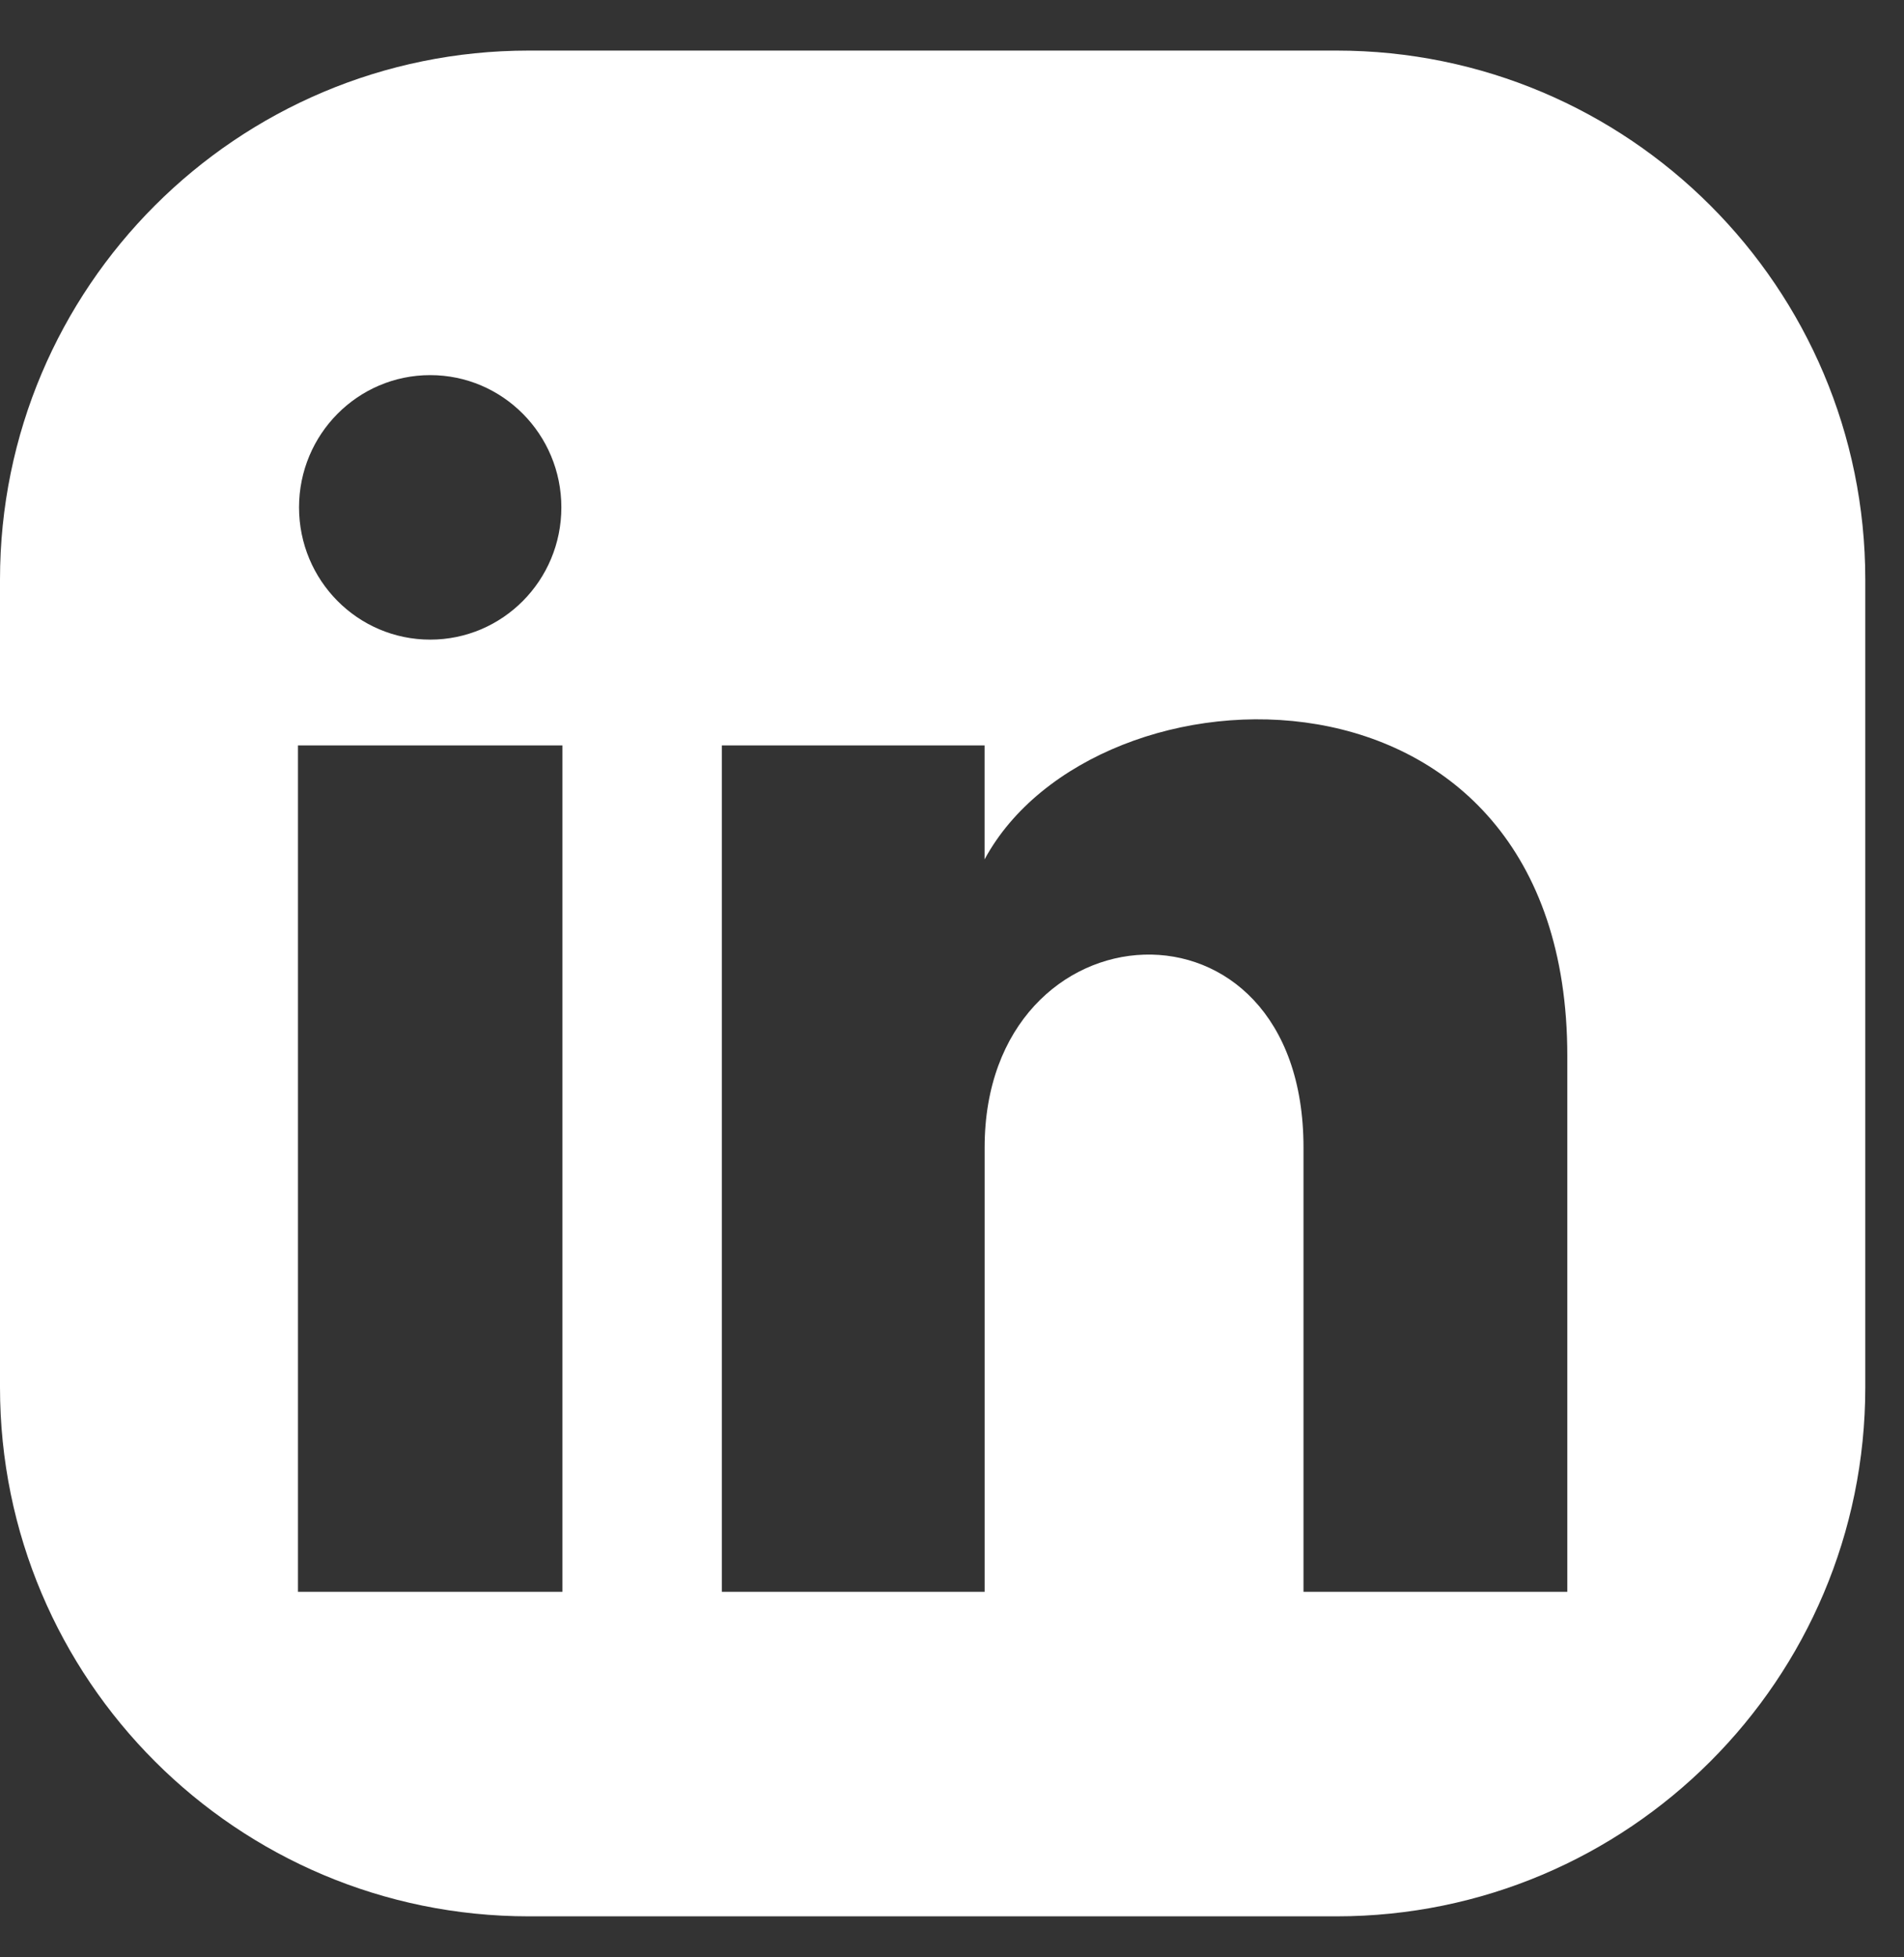 <svg width="36" height="37" viewBox="0 0 36 37" fill="none" xmlns="http://www.w3.org/2000/svg">
<rect x="0" y="0" width="36" height="37" fill="#333333" stroke="none"/>
<path fill-rule="evenodd" clip-rule="evenodd" d="M10 0.956C4.477 0.956 0 5.433 0 10.956V26.225C0 31.747 4.477 36.225 10 36.225H25.268C30.791 36.225 35.268 31.748 35.268 26.225V10.956C35.268 5.433 30.791 0.956 25.268 0.956H10ZM8.134 12.091C9.504 12.091 10.614 10.972 10.614 9.591C10.614 8.211 9.504 7.091 8.134 7.091C6.764 7.091 5.654 8.211 5.654 9.591C5.654 10.972 6.764 12.091 8.134 12.091ZM5.634 30.09V14.091H10.634V30.09H5.634ZM13.648 14.091H18.616V16.245C20.712 12.367 29.634 12.079 29.634 19.959V30.09H24.646V21.692C24.646 16.64 18.617 17.021 18.617 21.692V30.09H13.648V14.091Z" fill="white"/>
</svg>

